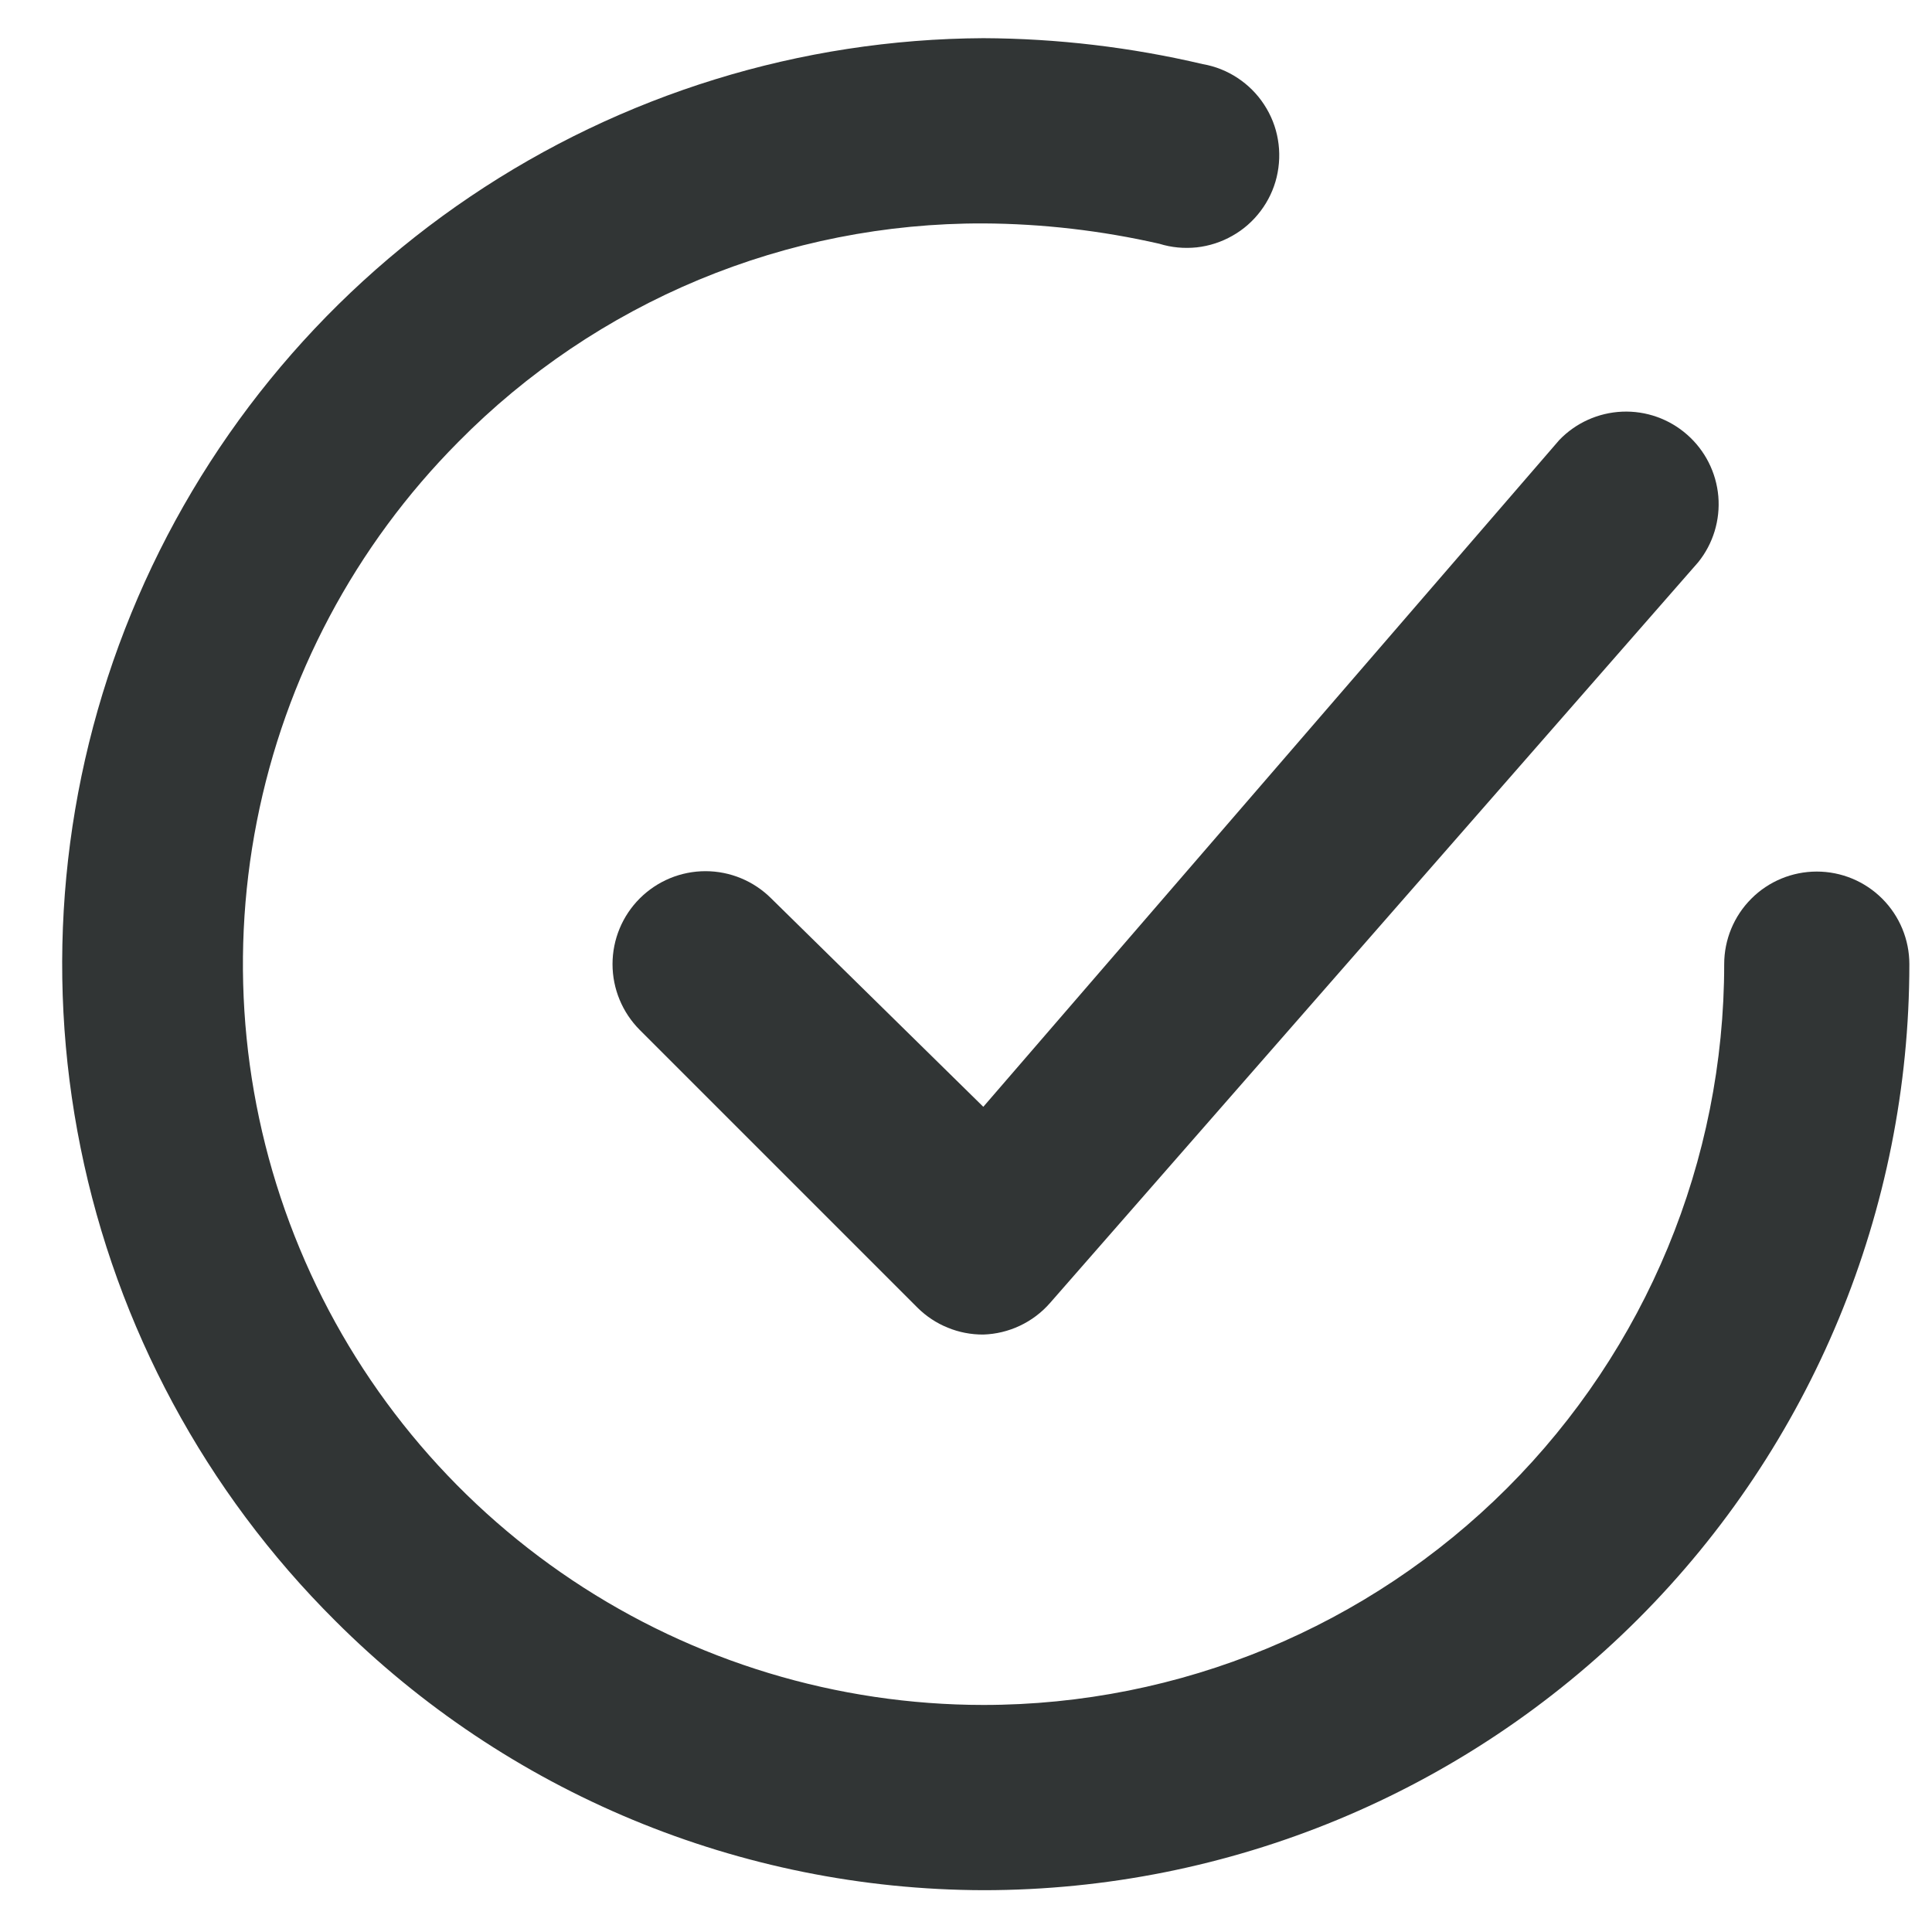<svg width="25" height="25" viewBox="0 0 25 25" fill="none" xmlns="http://www.w3.org/2000/svg">
<path d="M9.98 11.626C9.754 11.4 9.448 11.273 9.129 11.273C8.81 11.273 8.504 11.4 8.278 11.626C8.053 11.851 7.926 12.157 7.926 12.476C7.926 12.795 8.053 13.101 8.278 13.327L11.873 16.922C11.985 17.033 12.118 17.121 12.264 17.18C12.41 17.24 12.566 17.27 12.724 17.269C12.888 17.264 13.049 17.225 13.197 17.155C13.346 17.085 13.478 16.985 13.586 16.862L21.974 7.276C22.168 7.036 22.261 6.73 22.235 6.422C22.208 6.114 22.064 5.829 21.832 5.625C21.601 5.421 21.299 5.314 20.991 5.327C20.682 5.34 20.39 5.472 20.177 5.694L12.724 14.322L9.98 11.626Z" fill="#313535"/>
<path d="M23.509 11.278C23.191 11.278 22.886 11.404 22.662 11.629C22.437 11.854 22.311 12.159 22.311 12.476C22.311 15.019 21.301 17.457 19.503 19.255C17.705 21.052 15.267 22.062 12.725 22.062C10.832 22.061 8.981 21.5 7.407 20.449C5.832 19.398 4.604 17.904 3.878 16.156C3.151 14.408 2.958 12.484 3.324 10.626C3.689 8.769 4.596 7.061 5.931 5.718C6.818 4.819 7.876 4.106 9.043 3.62C10.21 3.135 11.461 2.887 12.725 2.891C13.491 2.895 14.254 2.984 15.001 3.154C15.158 3.203 15.322 3.218 15.485 3.201C15.648 3.183 15.805 3.132 15.947 3.051C16.09 2.971 16.214 2.861 16.312 2.731C16.411 2.6 16.482 2.451 16.52 2.292C16.558 2.133 16.564 1.967 16.536 1.806C16.509 1.645 16.448 1.491 16.358 1.354C16.269 1.217 16.152 1.1 16.016 1.01C15.879 0.919 15.726 0.858 15.565 0.83C14.634 0.611 13.681 0.498 12.725 0.494C10.357 0.506 8.047 1.22 6.085 2.544C4.122 3.868 2.596 5.744 1.699 7.935C0.801 10.125 0.573 12.533 1.043 14.853C1.512 17.173 2.659 19.302 4.337 20.972C6.562 23.198 9.578 24.451 12.725 24.459C15.903 24.459 18.95 23.196 21.198 20.949C23.445 18.702 24.707 15.654 24.707 12.476C24.707 12.159 24.581 11.854 24.356 11.629C24.131 11.404 23.827 11.278 23.509 11.278Z" fill="#313535"/>
</svg>
